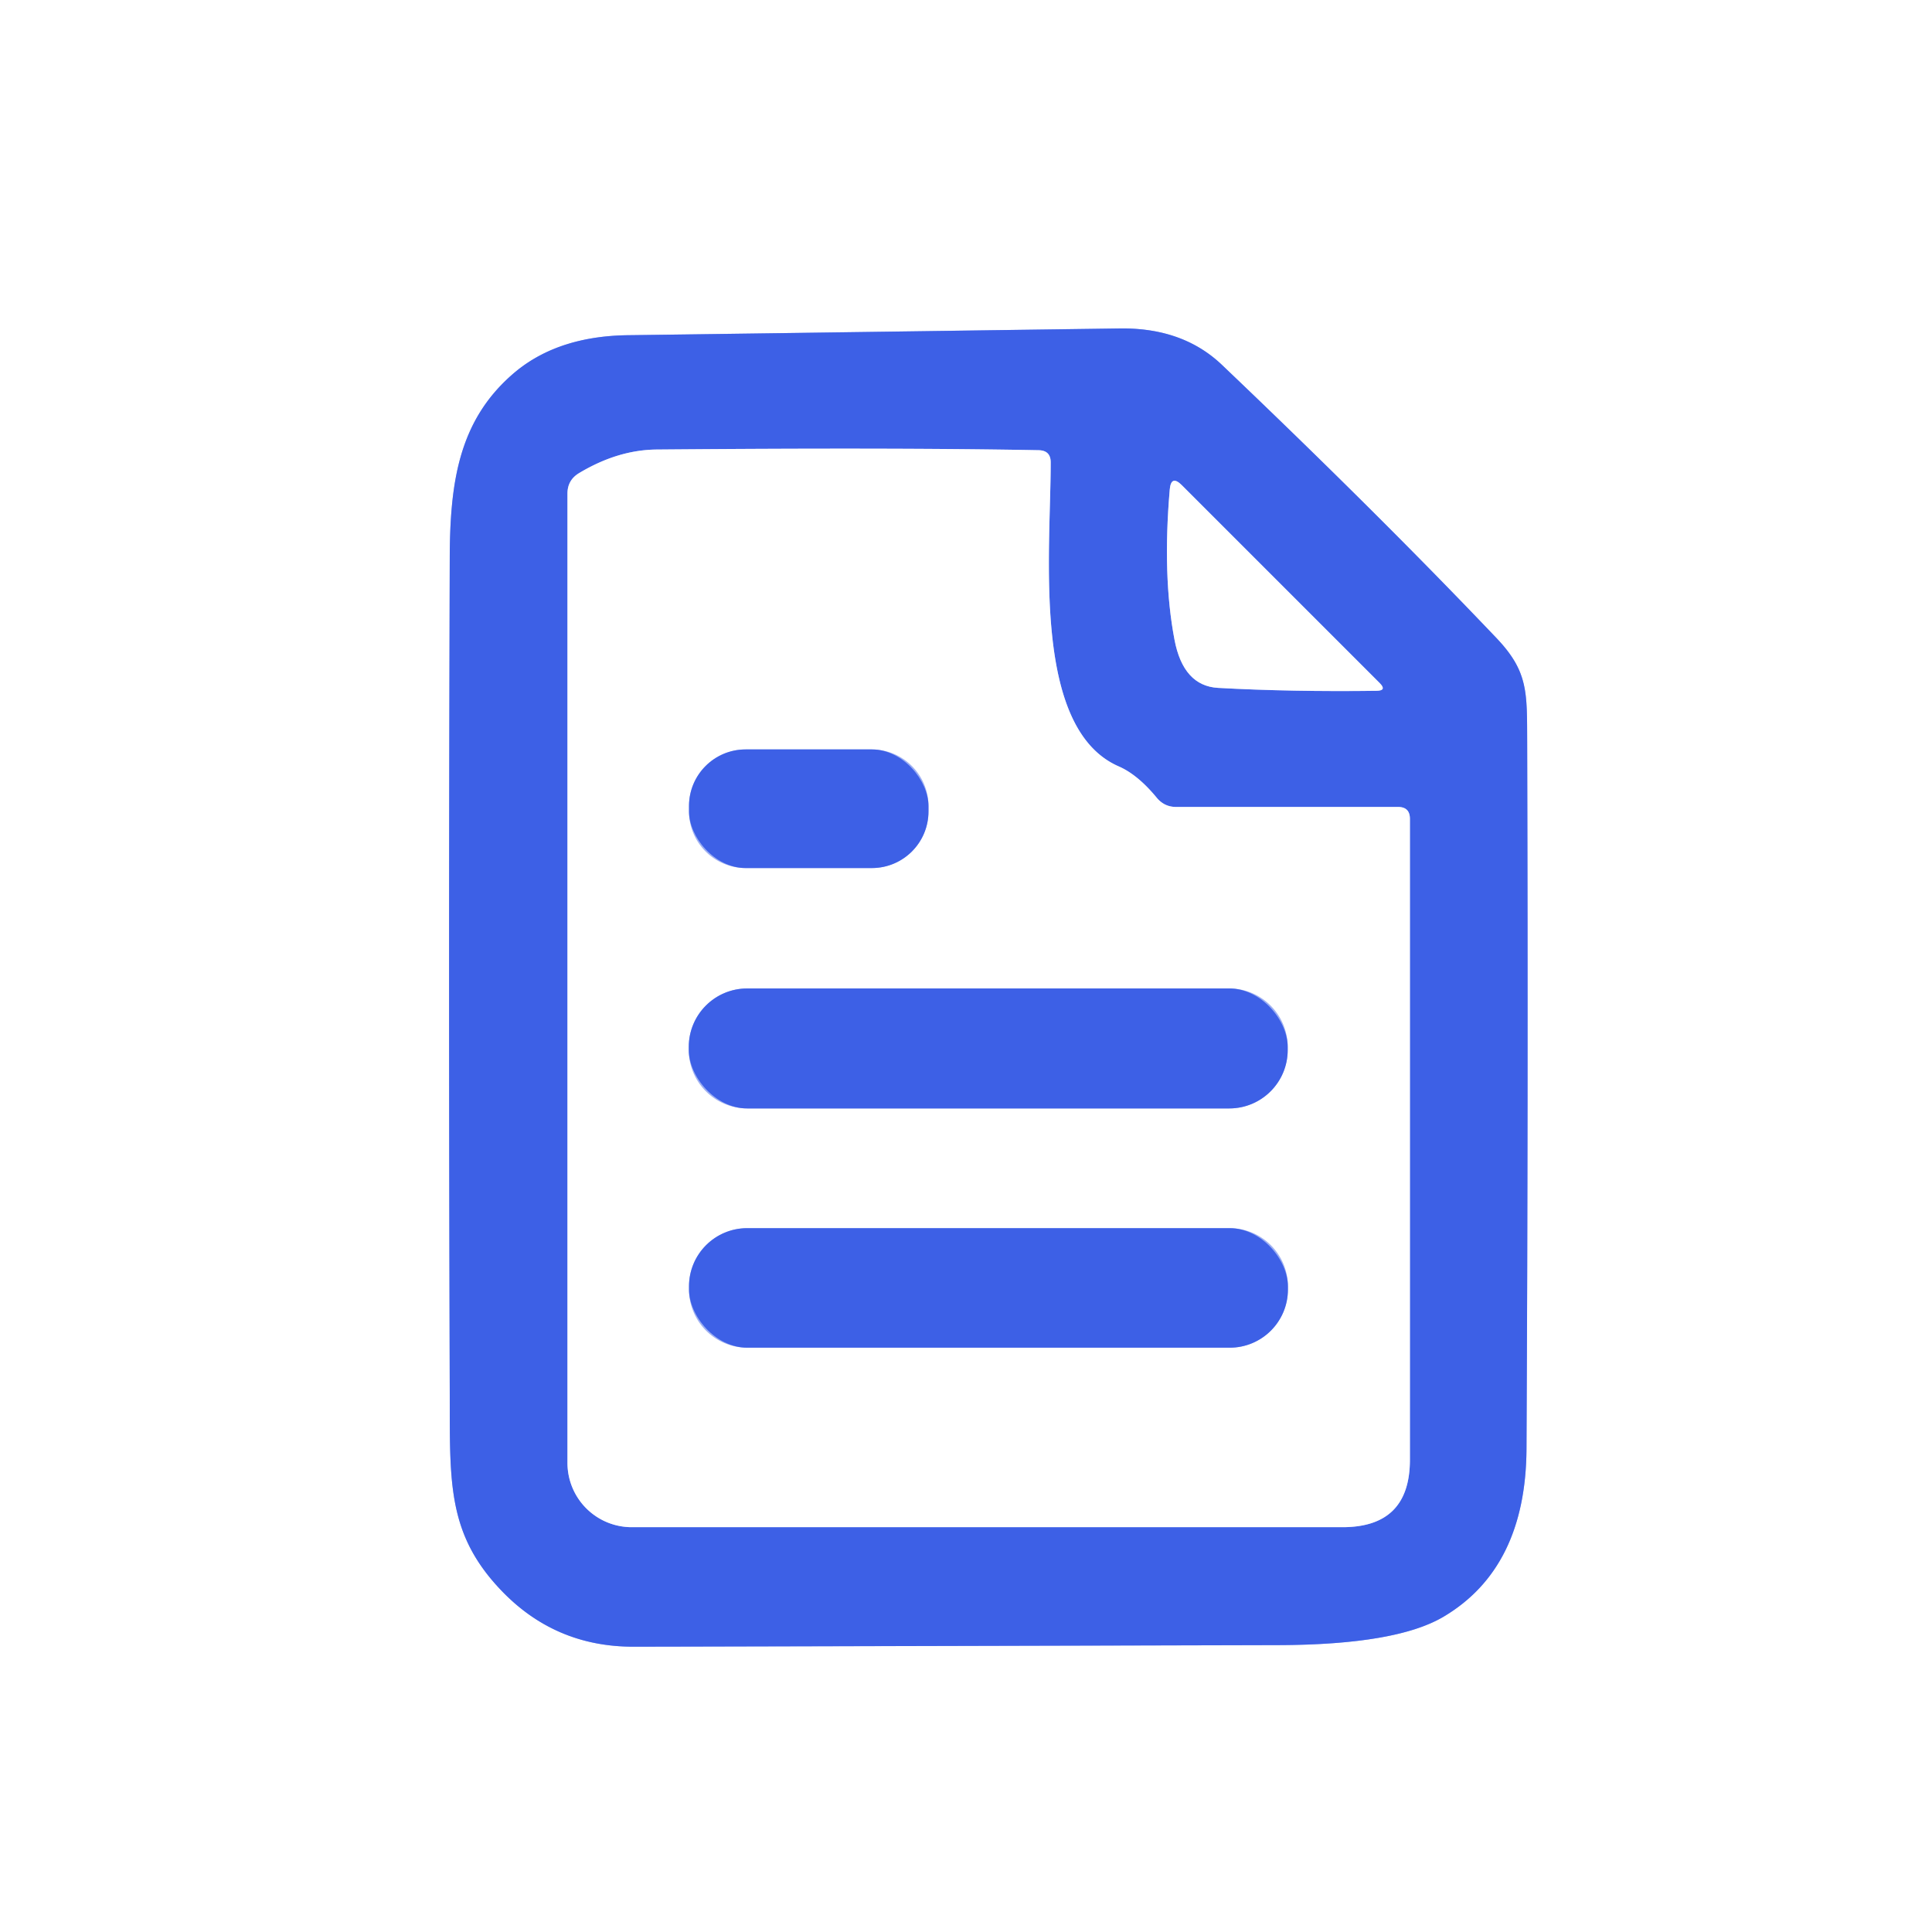 <?xml version="1.0" encoding="UTF-8" standalone="no"?>
<!DOCTYPE svg PUBLIC "-//W3C//DTD SVG 1.1//EN" "http://www.w3.org/Graphics/SVG/1.1/DTD/svg11.dtd">
<svg xmlns="http://www.w3.org/2000/svg" version="1.1" viewBox="0.00 0.00 86.00 86.00">
<rect x="0.00" y="0.00" width="86.00" height="86.00" fill="#333333" stroke="none"/>
<g stroke-width="2.00" fill="none" stroke-linecap="butt">
<path stroke="#9eb0f3" vector-effect="non-scaling-stroke" d="
  M 22.86 16.62
  C 20.46 18.68 20.04 21.38 20.02 24.70
  Q 19.96 43.34 20.02 61.97
  C 20.03 65.91 19.89 68.22 22.25 70.73
  Q 24.68 73.32 28.24 73.30
  Q 29.67 73.30 56.93 73.23
  Q 62.15 73.21 64.25 71.97
  Q 67.92 69.80 67.95 64.49
  Q 68.03 48.75 67.98 33.00
  C 67.97 30.82 68.03 29.90 66.63 28.42
  Q 61.33 22.85 54.38 16.23
  Q 52.65 14.59 49.87 14.62
  Q 28.35 14.92 28.00 14.92
  Q 24.81 14.95 22.86 16.62"
/>
<path stroke="#9eb0f3" vector-effect="non-scaling-stroke" d="
  M 49.81 34.12
  C 45.91 32.43 46.77 24.61 46.77 20.58
  Q 46.77 20.05 46.23 20.04
  Q 39.87 19.92 29.25 20.01
  Q 27.50 20.02 25.76 21.07
  Q 25.26 21.38 25.26 21.97
  L 25.26 65.12
  A 2.86 2.86 0.0 0 0 28.12 67.98
  L 59.76 67.98
  Q 62.76 67.98 62.76 64.98
  L 62.76 36.45
  Q 62.76 35.92 62.23 35.92
  L 52.35 35.92
  Q 51.83 35.92 51.49 35.51
  Q 50.65 34.49 49.81 34.12"
/>
<path stroke="#9eb0f3" vector-effect="non-scaling-stroke" d="
  M 54.22 30.62
  Q 57.49 30.80 61.28 30.75
  Q 61.75 30.74 61.41 30.40
  L 52.61 21.60
  Q 52.13 21.12 52.07 21.79
  Q 51.74 25.63 52.28 28.47
  Q 52.67 30.53 54.22 30.62"
/>
<path stroke="#9eb0f3" vector-effect="non-scaling-stroke" d="
  M 41.33 35.88
  A 2.52 2.52 0.0 0 0 38.81 33.36
  L 33.19 33.36
  A 2.52 2.52 0.0 0 0 30.67 35.88
  L 30.67 36.12
  A 2.52 2.52 0.0 0 0 33.19 38.64
  L 38.81 38.64
  A 2.52 2.52 0.0 0 0 41.33 36.12
  L 41.33 35.88"
/>
<path stroke="#9eb0f3" vector-effect="non-scaling-stroke" d="
  M 57.32 46.60
  A 2.60 2.60 0.0 0 0 54.72 44.00
  L 33.26 44.00
  A 2.60 2.60 0.0 0 0 30.66 46.60
  L 30.66 46.74
  A 2.60 2.60 0.0 0 0 33.26 49.34
  L 54.72 49.34
  A 2.60 2.60 0.0 0 0 57.32 46.74
  L 57.32 46.60"
/>
<path stroke="#9eb0f3" vector-effect="non-scaling-stroke" d="
  M 57.33 57.26
  A 2.59 2.59 0.0 0 0 54.74 54.67
  L 33.26 54.67
  A 2.59 2.59 0.0 0 0 30.67 57.26
  L 30.67 57.40
  A 2.59 2.59 0.0 0 0 33.26 59.99
  L 54.74 59.99
  A 2.59 2.59 0.0 0 0 57.33 57.40
  L 57.33 57.26"
/>
</g>
<path fill="#ffffff" d="
  M 86.00 0.00
  L 86.00 86.00
  L 0.00 86.00
  L 0.00 0.00
  L 86.00 0.00
  Z
  M 22.86 16.62
  C 20.46 18.68 20.04 21.38 20.02 24.70
  Q 19.96 43.34 20.02 61.97
  C 20.03 65.91 19.89 68.22 22.25 70.73
  Q 24.68 73.32 28.24 73.30
  Q 29.67 73.30 56.93 73.23
  Q 62.15 73.21 64.25 71.97
  Q 67.92 69.80 67.95 64.49
  Q 68.03 48.75 67.98 33.00
  C 67.97 30.82 68.03 29.90 66.63 28.42
  Q 61.33 22.85 54.38 16.23
  Q 52.65 14.59 49.87 14.62
  Q 28.35 14.92 28.00 14.92
  Q 24.81 14.95 22.86 16.62
  Z"
/>
<path fill="#3d60e6" d="
  M 22.86 16.62
  Q 24.81 14.95 28.00 14.92
  Q 28.35 14.92 49.87 14.62
  Q 52.65 14.59 54.38 16.23
  Q 61.33 22.85 66.63 28.42
  C 68.03 29.90 67.97 30.82 67.98 33.00
  Q 68.03 48.75 67.95 64.49
  Q 67.92 69.80 64.25 71.97
  Q 62.15 73.21 56.93 73.23
  Q 29.67 73.30 28.24 73.30
  Q 24.68 73.32 22.25 70.73
  C 19.89 68.22 20.03 65.91 20.02 61.97
  Q 19.96 43.34 20.02 24.70
  C 20.04 21.38 20.46 18.68 22.86 16.62
  Z
  M 49.81 34.12
  C 45.91 32.43 46.77 24.61 46.77 20.58
  Q 46.77 20.05 46.23 20.04
  Q 39.87 19.92 29.25 20.01
  Q 27.50 20.02 25.76 21.07
  Q 25.26 21.38 25.26 21.97
  L 25.26 65.12
  A 2.86 2.86 0.0 0 0 28.12 67.98
  L 59.76 67.98
  Q 62.76 67.98 62.76 64.98
  L 62.76 36.45
  Q 62.76 35.92 62.23 35.92
  L 52.35 35.92
  Q 51.83 35.92 51.49 35.51
  Q 50.65 34.49 49.81 34.12
  Z
  M 54.22 30.62
  Q 57.49 30.80 61.28 30.75
  Q 61.75 30.74 61.41 30.40
  L 52.61 21.60
  Q 52.13 21.12 52.07 21.79
  Q 51.74 25.63 52.28 28.47
  Q 52.67 30.53 54.22 30.62
  Z"
/>
<path fill="#ffffff" d="
  M 49.81 34.12
  Q 50.65 34.49 51.49 35.51
  Q 51.83 35.92 52.35 35.92
  L 62.23 35.92
  Q 62.76 35.92 62.76 36.45
  L 62.76 64.98
  Q 62.76 67.98 59.76 67.98
  L 28.12 67.98
  A 2.86 2.86 0.0 0 1 25.26 65.12
  L 25.26 21.97
  Q 25.26 21.38 25.76 21.07
  Q 27.50 20.02 29.25 20.01
  Q 39.87 19.92 46.23 20.04
  Q 46.77 20.05 46.77 20.58
  C 46.77 24.61 45.91 32.43 49.81 34.12
  Z
  M 41.33 35.88
  A 2.52 2.52 0.0 0 0 38.81 33.36
  L 33.19 33.36
  A 2.52 2.52 0.0 0 0 30.67 35.88
  L 30.67 36.12
  A 2.52 2.52 0.0 0 0 33.19 38.64
  L 38.81 38.64
  A 2.52 2.52 0.0 0 0 41.33 36.12
  L 41.33 35.88
  Z
  M 57.32 46.60
  A 2.60 2.60 0.0 0 0 54.72 44.00
  L 33.26 44.00
  A 2.60 2.60 0.0 0 0 30.66 46.60
  L 30.66 46.74
  A 2.60 2.60 0.0 0 0 33.26 49.34
  L 54.72 49.34
  A 2.60 2.60 0.0 0 0 57.32 46.74
  L 57.32 46.60
  Z
  M 57.33 57.26
  A 2.59 2.59 0.0 0 0 54.74 54.67
  L 33.26 54.67
  A 2.59 2.59 0.0 0 0 30.67 57.26
  L 30.67 57.40
  A 2.59 2.59 0.0 0 0 33.26 59.99
  L 54.74 59.99
  A 2.59 2.59 0.0 0 0 57.33 57.40
  L 57.33 57.26
  Z"
/>
<path fill="#ffffff" d="
  M 54.22 30.62
  Q 52.67 30.53 52.28 28.47
  Q 51.74 25.63 52.07 21.79
  Q 52.13 21.12 52.61 21.60
  L 61.41 30.40
  Q 61.75 30.74 61.28 30.75
  Q 57.49 30.80 54.22 30.62
  Z"
/>
<rect fill="#3d60e6" x="30.67" y="33.36" width="10.66" height="5.28" rx="2.52"/>
<rect fill="#3d60e6" x="30.66" y="44.00" width="26.66" height="5.34" rx="2.60"/>
<rect fill="#3d60e6" x="30.67" y="54.67" width="26.66" height="5.32" rx="2.59"/>
</svg>
